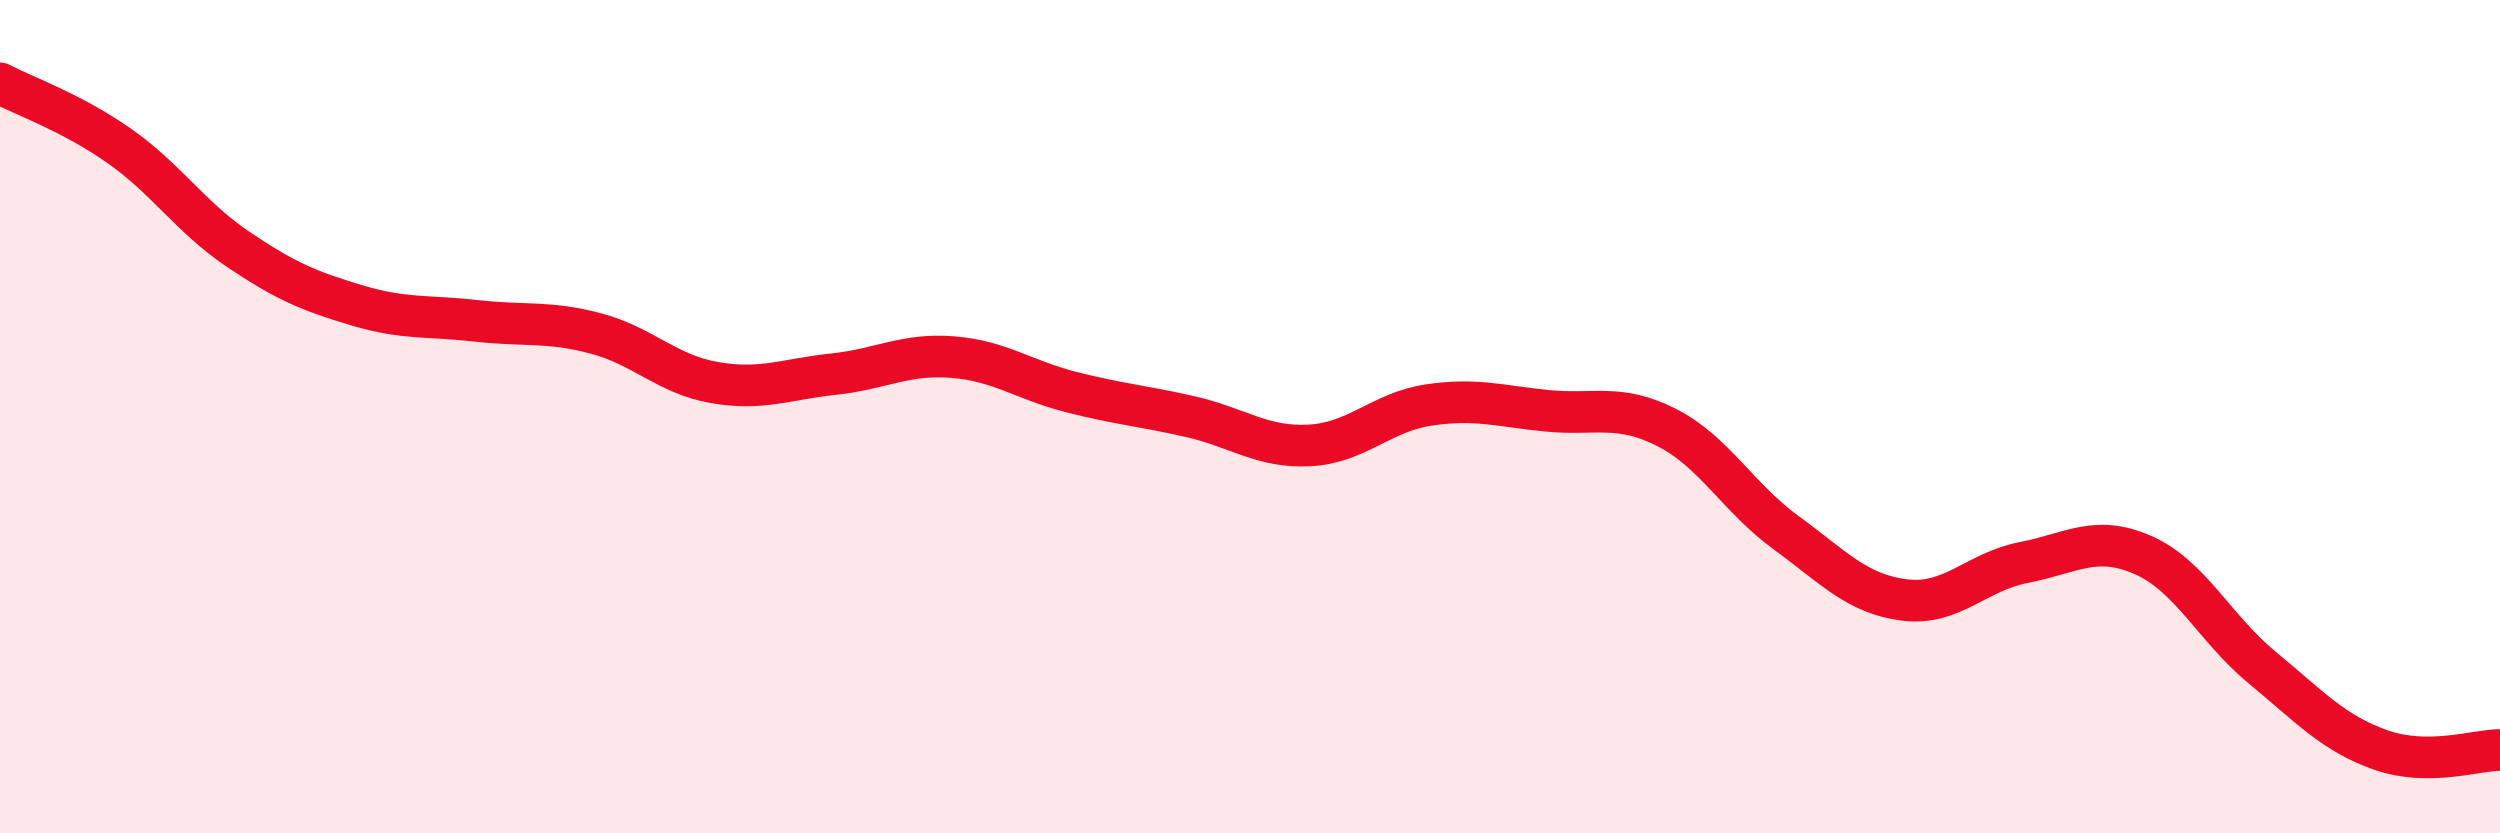 
    <svg width="60" height="20" viewBox="0 0 60 20" xmlns="http://www.w3.org/2000/svg">
      <path
        d="M 0,2 C 0.57,2.3 1.72,2.7 2.86,3.5 C 4,4.3 4.57,5.21 5.71,5.98 C 6.85,6.75 7.43,6.99 8.57,7.33 C 9.71,7.67 10.29,7.57 11.43,7.7 C 12.57,7.83 13.15,7.7 14.29,8 C 15.43,8.3 16,8.98 17.14,9.18 C 18.28,9.38 18.86,9.1 20,8.98 C 21.14,8.86 21.72,8.48 22.86,8.57 C 24,8.66 24.57,9.12 25.71,9.41 C 26.85,9.7 27.43,9.74 28.57,10 C 29.71,10.26 30.29,10.75 31.43,10.69 C 32.57,10.63 33.15,9.89 34.29,9.72 C 35.43,9.55 36,9.75 37.14,9.86 C 38.28,9.97 38.86,9.68 40,10.26 C 41.14,10.84 41.72,11.95 42.86,12.78 C 44,13.61 44.57,14.26 45.71,14.4 C 46.85,14.54 47.43,13.72 48.57,13.5 C 49.71,13.28 50.29,12.82 51.43,13.32 C 52.57,13.82 53.15,15.08 54.29,16.02 C 55.43,16.96 56,17.6 57.14,18 C 58.28,18.4 59.43,18 60,18L60 20L0 20Z"
        fill="#EB0A25"
        opacity="0.1"
        stroke-linecap="round"
        stroke-linejoin="round"
      />
      <path
        d="M 0,2 C 0.57,2.3 1.72,2.7 2.86,3.5 C 4,4.3 4.57,5.21 5.71,5.98 C 6.85,6.75 7.43,6.99 8.57,7.33 C 9.71,7.67 10.29,7.57 11.43,7.7 C 12.57,7.83 13.15,7.7 14.29,8 C 15.43,8.3 16,8.98 17.14,9.18 C 18.28,9.38 18.86,9.1 20,8.98 C 21.14,8.86 21.72,8.48 22.86,8.57 C 24,8.66 24.57,9.12 25.71,9.41 C 26.85,9.7 27.43,9.74 28.57,10 C 29.71,10.26 30.29,10.75 31.43,10.69 C 32.57,10.63 33.15,9.89 34.29,9.72 C 35.43,9.55 36,9.75 37.14,9.86 C 38.28,9.97 38.86,9.68 40,10.26 C 41.14,10.84 41.72,11.95 42.86,12.78 C 44,13.61 44.57,14.26 45.71,14.4 C 46.85,14.54 47.43,13.72 48.57,13.5 C 49.71,13.28 50.29,12.82 51.43,13.32 C 52.57,13.82 53.15,15.08 54.29,16.02 C 55.43,16.96 56,17.6 57.14,18 C 58.28,18.4 59.43,18 60,18"
        stroke="#EB0A25"
        stroke-width="1"
        fill="none"
        stroke-linecap="round"
        stroke-linejoin="round"
      />
    </svg>
  